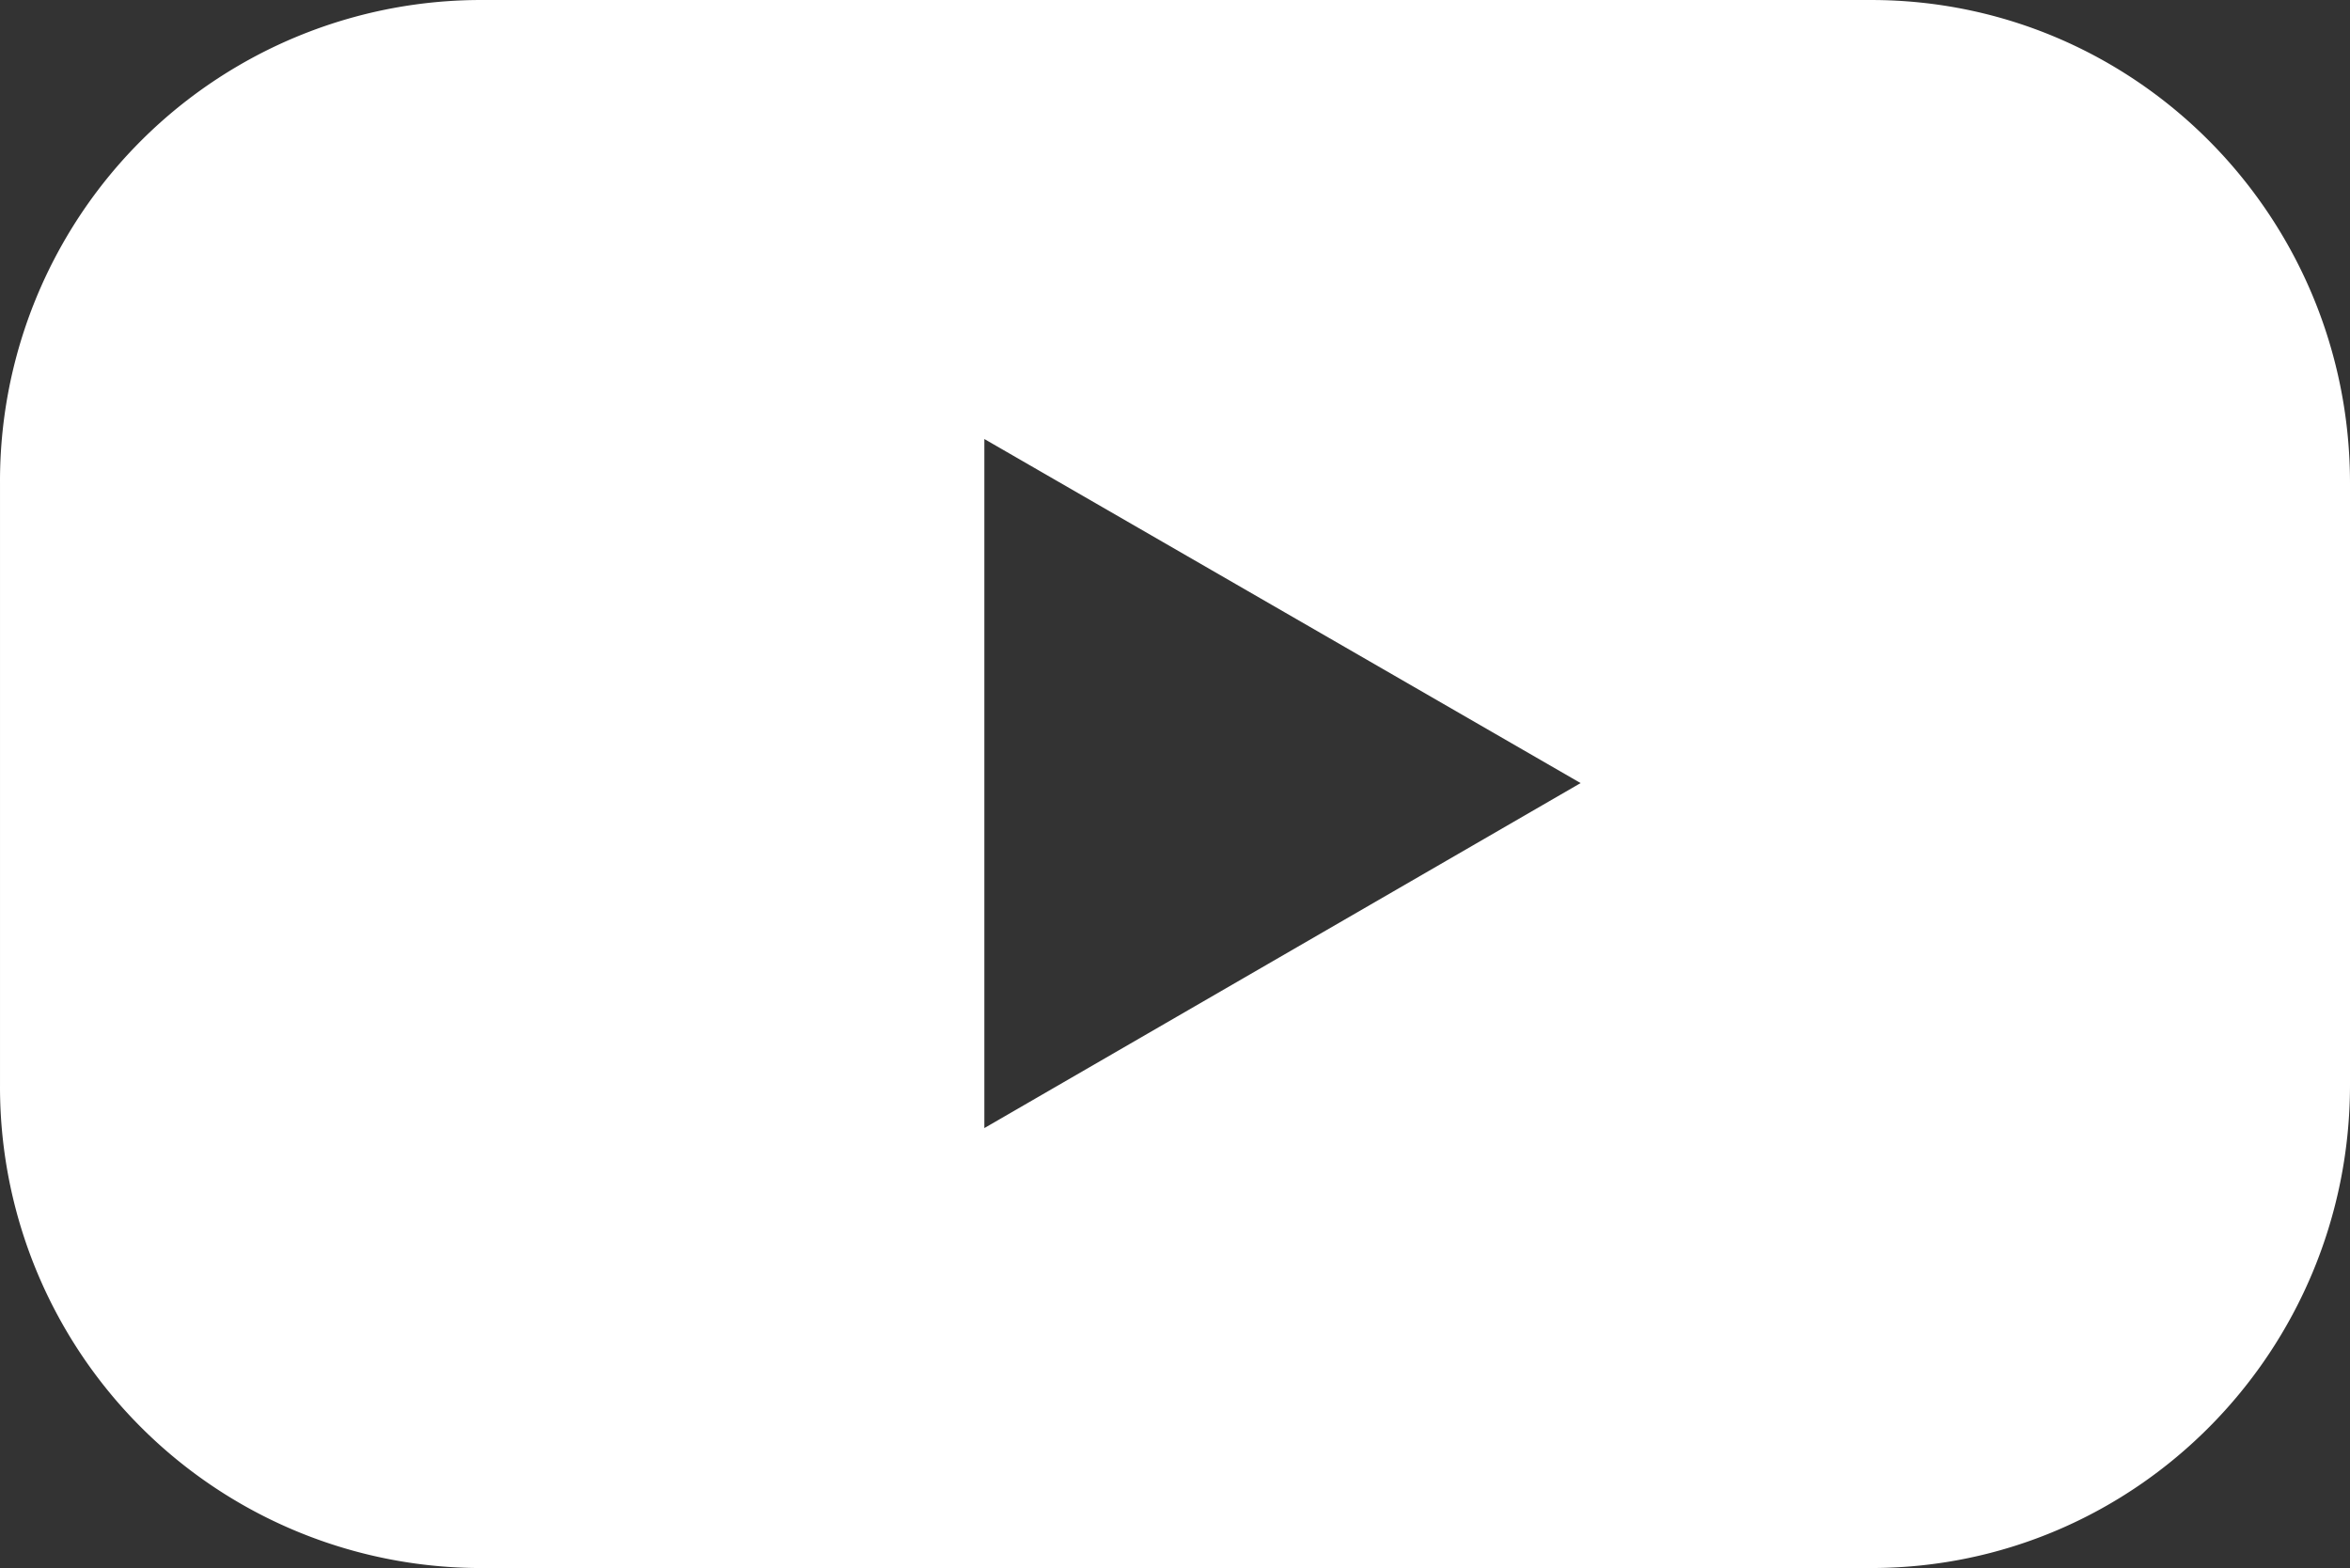 <svg xmlns="http://www.w3.org/2000/svg" width="249.998" height="166.802" viewBox="0 0 249.998 166.802">
  <rect x="0" y="0" width="249.998" height="166.802" fill="#333333" stroke="none"/>
  <path id="os-yt-w" d="M1007.06,11001.7h148.09c28.14,0,50.95,23,50.95,51.4v64c0,28.4-22.81,51.4-50.95,51.4H1007.06a51.171,51.171,0,0,1-50.957-51.4v-64a51.171,51.171,0,0,1,50.957-51.4Zm117.19,83.3-63.43,36.7v-73.3Z" transform="translate(-956.102 -11001.699)" fill="#fff" fill-rule="evenodd"/>
</svg>
